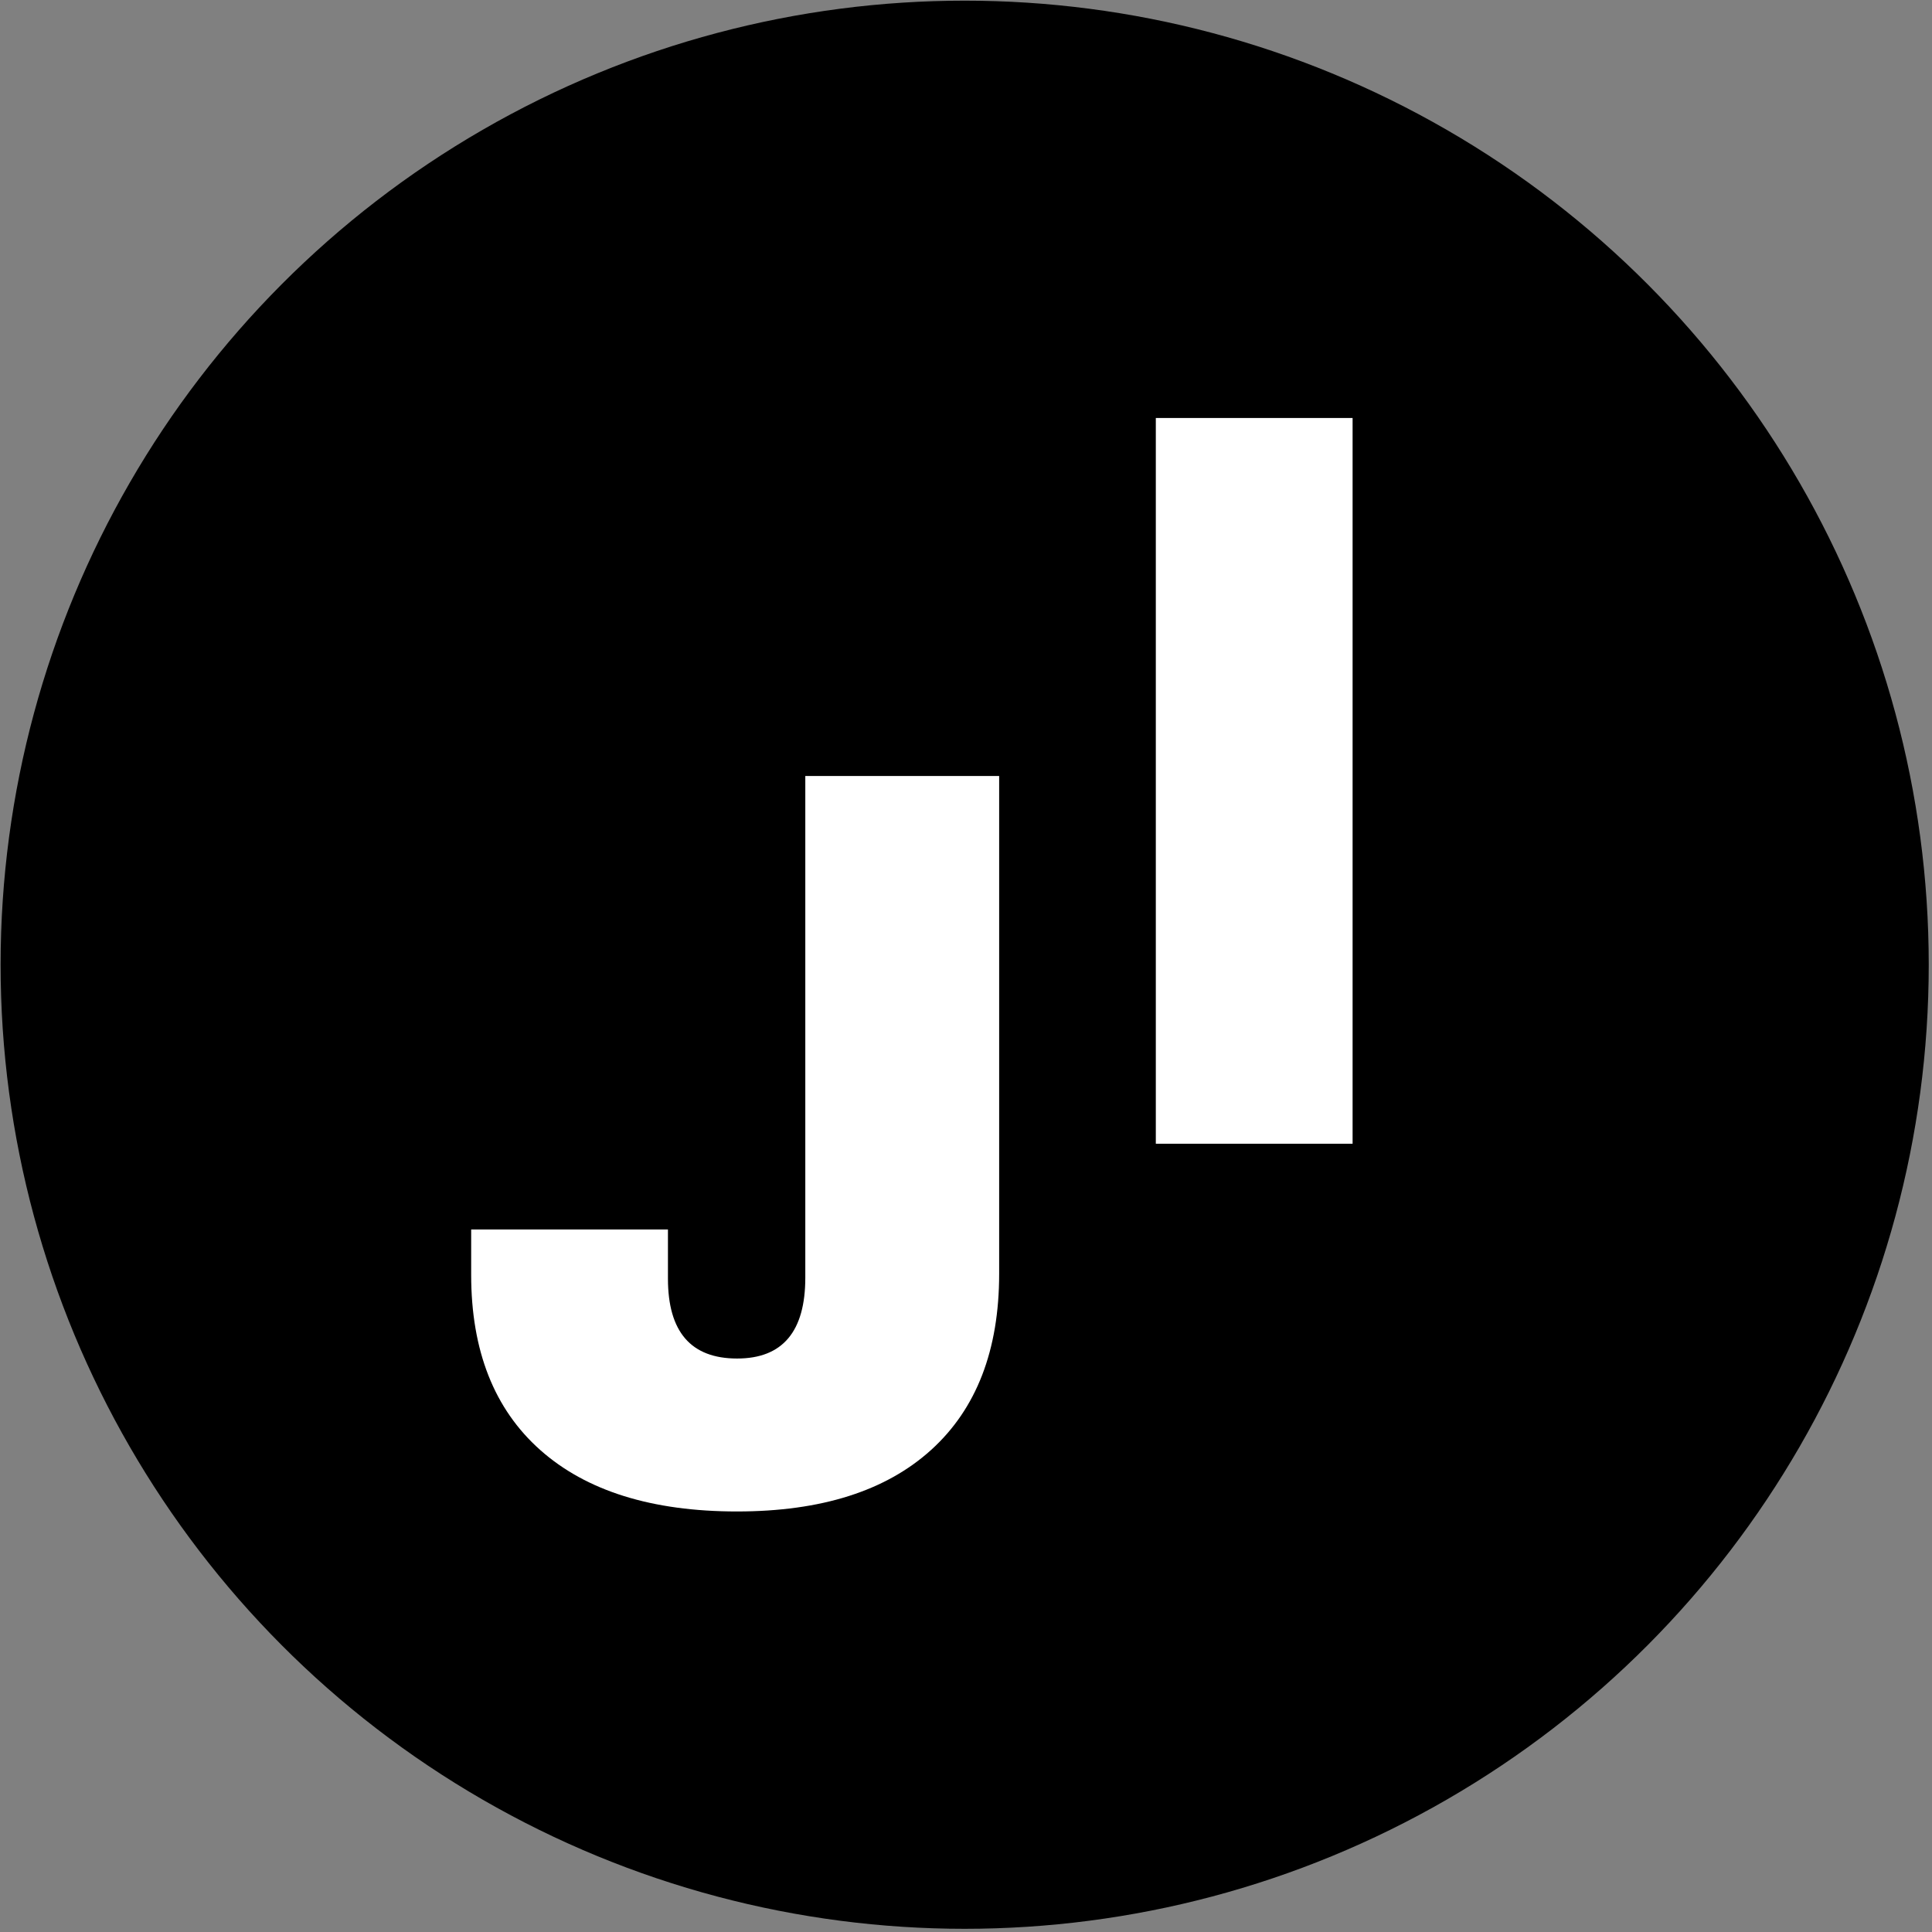 <?xml version="1.0" encoding="UTF-8" standalone="no"?><!DOCTYPE svg PUBLIC "-//W3C//DTD SVG 1.1//EN" "http://www.w3.org/Graphics/SVG/1.1/DTD/svg11.dtd"><svg width="100%" height="100%" viewBox="0 0 1380 1380" version="1.1" xmlns="http://www.w3.org/2000/svg" xmlns:xlink="http://www.w3.org/1999/xlink" xml:space="preserve" xmlns:serif="http://www.serif.com/" style="fill-rule:evenodd;clip-rule:evenodd;stroke-linejoin:round;stroke-miterlimit:2;"><rect x="0" y="0" width="1380" height="1380" fill="#808080" stroke="none"/><g><circle cx="689.05" cy="689.095" r="688.624"/><path d="M526.508,1079.62c-60.768,0 -107.62,-14.612 -140.555,-43.836c-32.935,-29.225 -49.403,-70.974 -49.403,-125.247l0,-32.356l140.555,0l0,35.139c0,38.038 16.468,57.057 49.403,57.057c32.472,0 48.707,-19.251 48.707,-57.753l0,-358.345l138.468,-0l-0,355.562c-0,54.506 -16.178,96.429 -48.533,125.769c-32.356,29.34 -78.57,44.01 -138.642,44.01Z" style="fill:#fff;fill-rule:nonzero;"/><rect x="825.584" y="298.568" width="140.555" height="518.383" style="fill:#fff;fill-rule:nonzero;"/></g></svg>